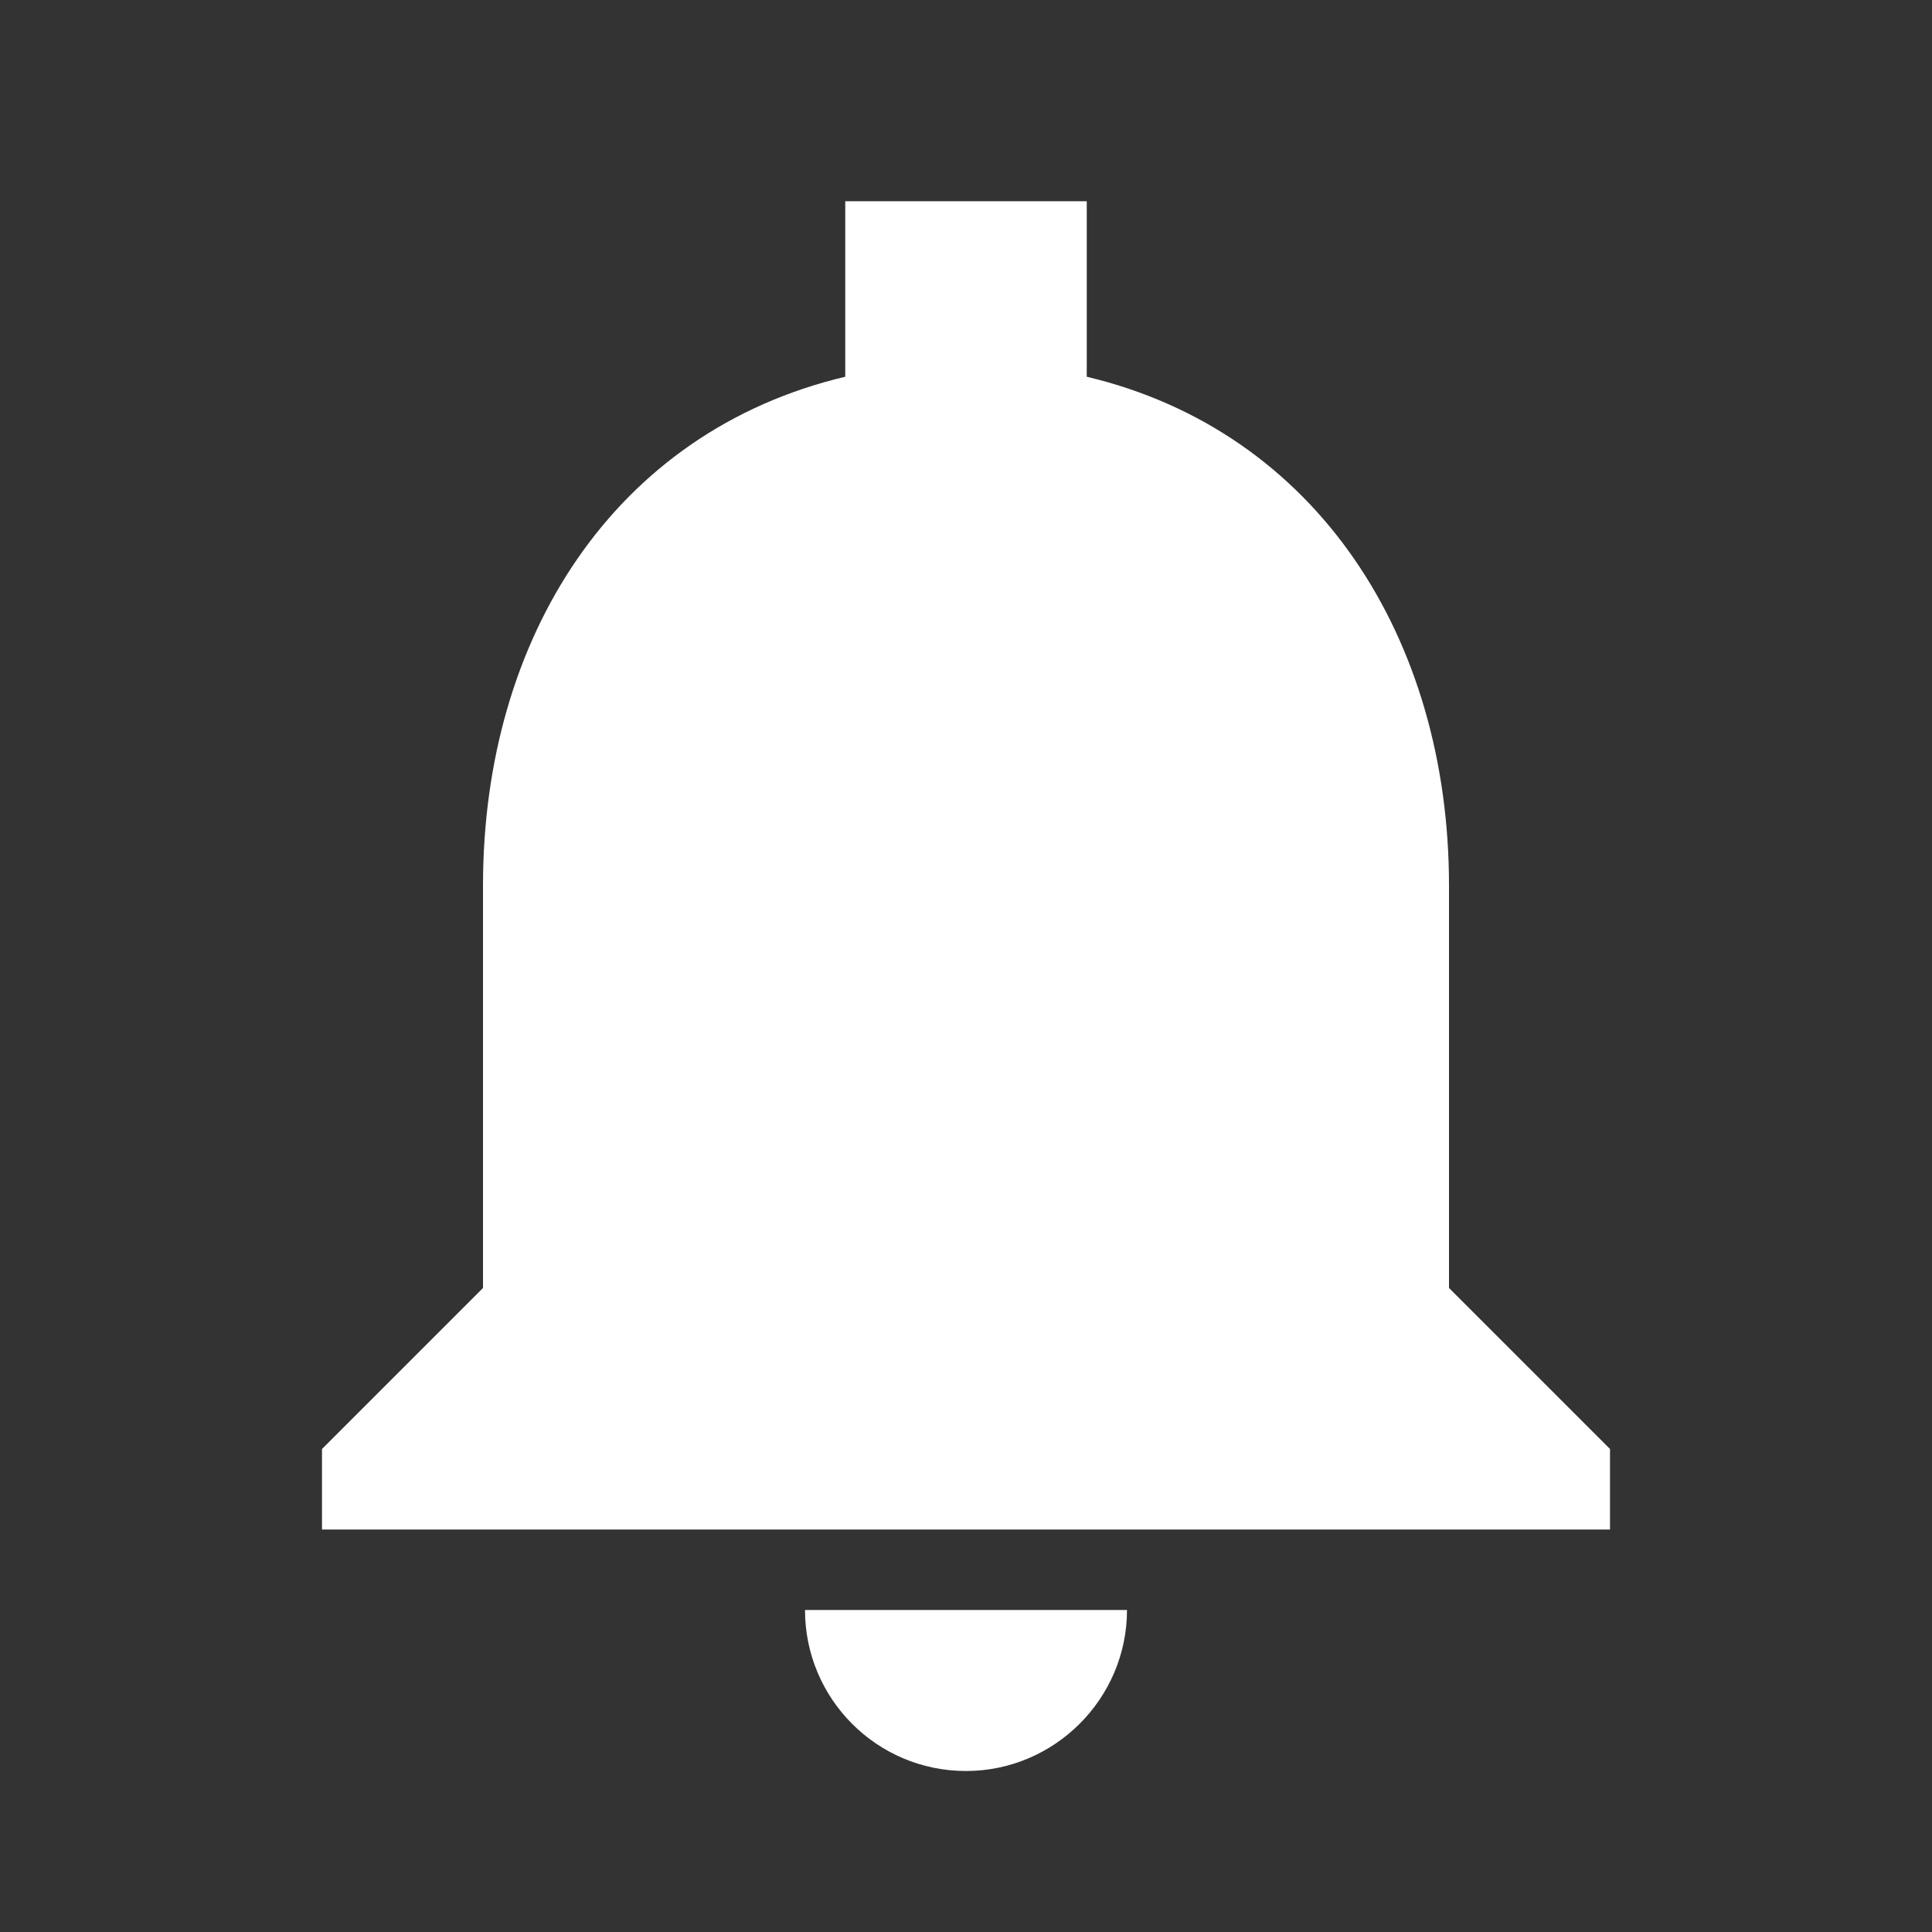<svg width="24" height="24" viewBox="0 0 24 24" fill="none" xmlns="http://www.w3.org/2000/svg">
<rect x="0" y="0" width="24" height="24" fill="#333333" stroke="none"/>
<g clip-path="url(#clip0_6602_73081)">
<path d="M12 22C13.1 22 14 21.1 14 20H10C10 21.1 10.89 22 12 22ZM18 16V11C18 7.93 16.36 5.36 13.5 4.68V2.5H10.5V4.68C7.63 5.36 6 7.92 6 11V16L4 18V19H20V18L18 16Z" fill="white"/>
</g>
<defs>
<clipPath id="clip0_6602_73081">
<rect width="24" height="24" fill="white"/>
</clipPath>
</defs>
</svg>
